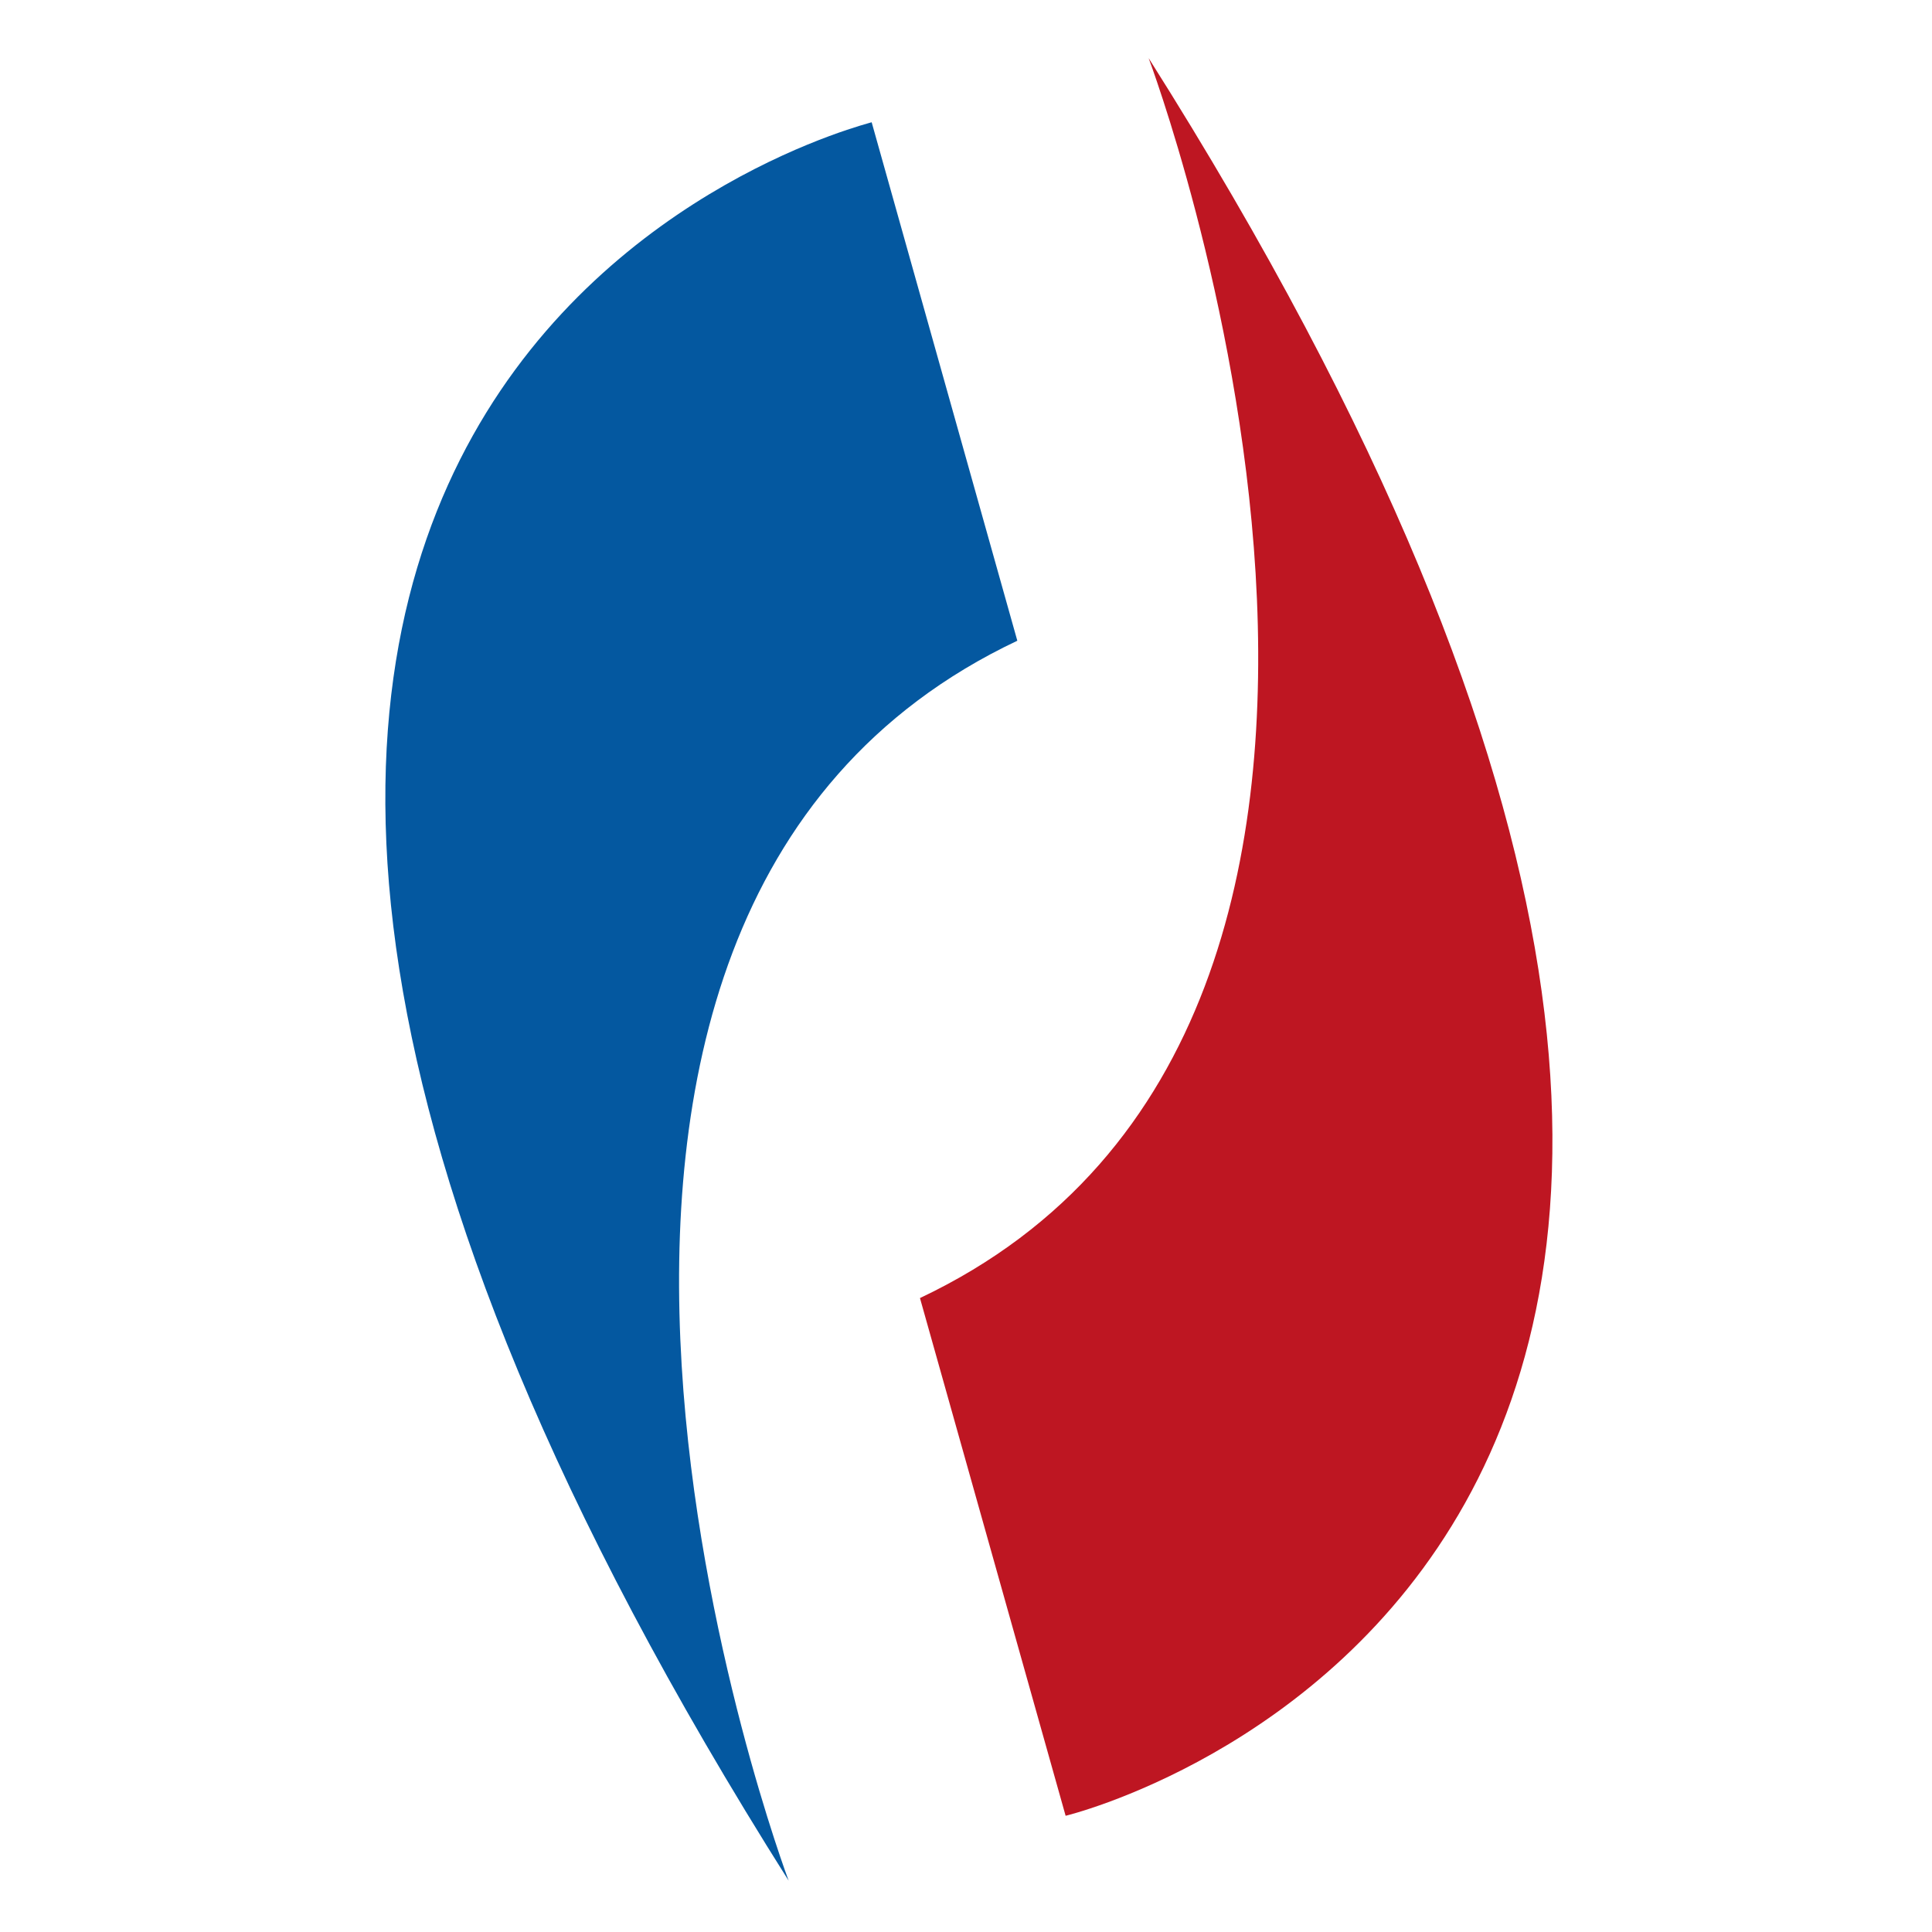 <svg xmlns="http://www.w3.org/2000/svg" xmlns:xlink="http://www.w3.org/1999/xlink" id="Ebene_1" x="0px" y="0px" viewBox="0 0 256 256" style="enable-background:new 0 0 256 256;" xml:space="preserve"><style type="text/css">	.st0{fill-rule:evenodd;clip-rule:evenodd;fill:#BE1622;}	.st1{fill-rule:evenodd;clip-rule:evenodd;fill:#0458A0;}</style><path class="st0" d="M152.2,7.7c0,0,47.9,127.3-30.3,164.3l19.3,68.6C141.2,240.6,278.7,207.7,152.2,7.7"></path><path class="st1" d="M104.5,249.2c0,0-47.9-127.3,30.3-164.3l-19.3-68.7C115.6,16.3-21.9,49.2,104.5,249.2"></path></svg>